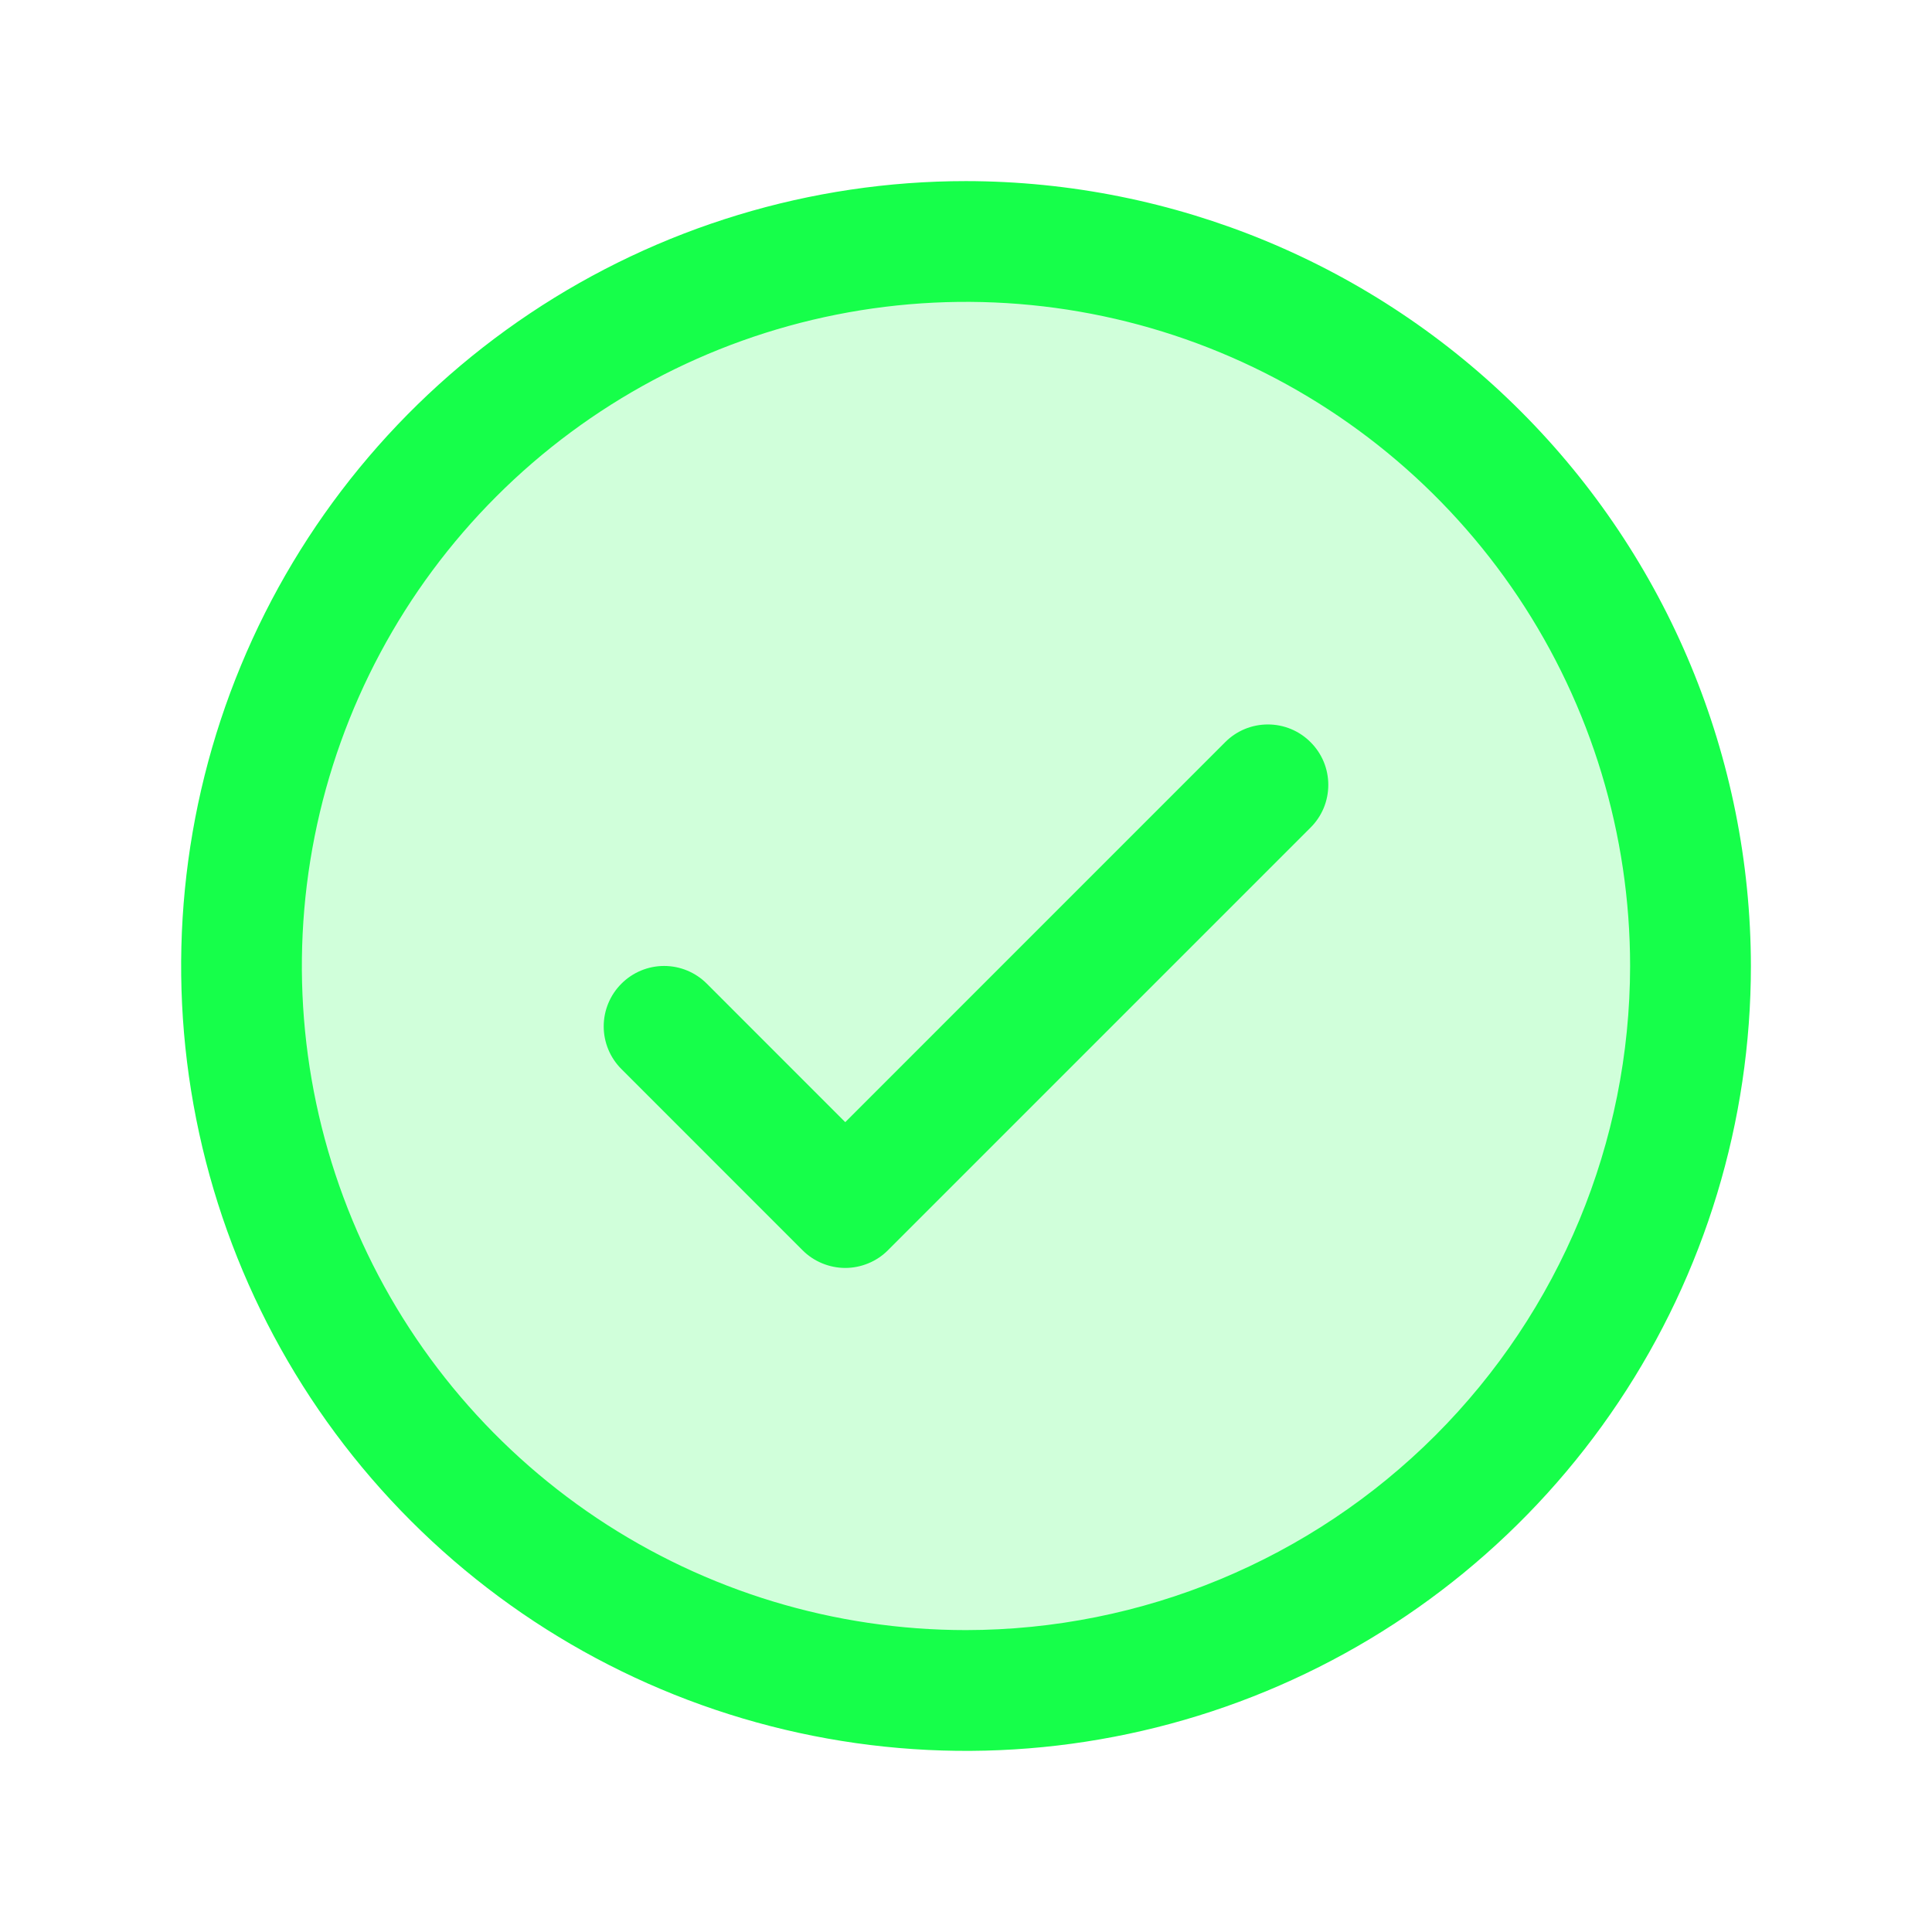 <svg width="46" height="46" viewBox="0 0 46 46" fill="none" xmlns="http://www.w3.org/2000/svg">
<path opacity="0.2" d="M40.25 23C40.25 26.412 39.238 29.747 37.343 32.584C35.447 35.42 32.753 37.631 29.601 38.937C26.449 40.242 22.981 40.584 19.635 39.919C16.288 39.253 13.215 37.61 10.802 35.198C8.39 32.785 6.747 29.712 6.081 26.365C5.416 23.019 5.757 19.551 7.063 16.399C8.369 13.247 10.58 10.553 13.416 8.657C16.253 6.762 19.588 5.75 23 5.75C27.575 5.75 31.963 7.567 35.198 10.802C38.433 14.037 40.25 18.425 40.25 23Z" fill="#16FF4A"/>
<path d="M31.204 17.671C31.338 17.804 31.444 17.962 31.517 18.137C31.589 18.311 31.626 18.499 31.626 18.688C31.626 18.876 31.589 19.064 31.517 19.238C31.444 19.413 31.338 19.571 31.204 19.704L21.142 29.767C21.009 29.901 20.85 30.007 20.675 30.079C20.501 30.151 20.314 30.189 20.125 30.189C19.936 30.189 19.749 30.151 19.575 30.079C19.4 30.007 19.241 29.901 19.108 29.767L14.796 25.454C14.526 25.185 14.374 24.819 14.374 24.438C14.374 24.056 14.526 23.69 14.796 23.421C15.065 23.151 15.431 22.999 15.812 22.999C16.194 22.999 16.56 23.151 16.829 23.421L20.125 26.718L29.171 17.671C29.304 17.537 29.462 17.431 29.637 17.358C29.811 17.286 29.999 17.249 30.188 17.249C30.376 17.249 30.564 17.286 30.738 17.358C30.913 17.431 31.071 17.537 31.204 17.671ZM41.688 23C41.688 26.696 40.592 30.309 38.538 33.382C36.485 36.455 33.566 38.851 30.151 40.265C26.737 41.679 22.979 42.05 19.354 41.328C15.729 40.607 12.399 38.828 9.786 36.214C7.172 33.601 5.393 30.271 4.672 26.646C3.951 23.021 4.321 19.263 5.735 15.849C7.149 12.434 9.545 9.515 12.618 7.462C15.691 5.409 19.304 4.312 23 4.312C27.955 4.318 32.705 6.288 36.208 9.792C39.712 13.295 41.682 18.045 41.688 23ZM38.812 23C38.812 19.873 37.885 16.815 36.148 14.215C34.41 11.615 31.941 9.588 29.051 8.391C26.162 7.194 22.983 6.881 19.915 7.491C16.848 8.101 14.03 9.607 11.819 11.819C9.607 14.03 8.101 16.848 7.491 19.915C6.881 22.983 7.194 26.162 8.391 29.051C9.588 31.941 11.615 34.41 14.215 36.148C16.815 37.885 19.873 38.812 23 38.812C27.192 38.808 31.212 37.14 34.176 34.176C37.14 31.212 38.808 27.192 38.812 23Z" fill="#16FF4A"/>
</svg>
